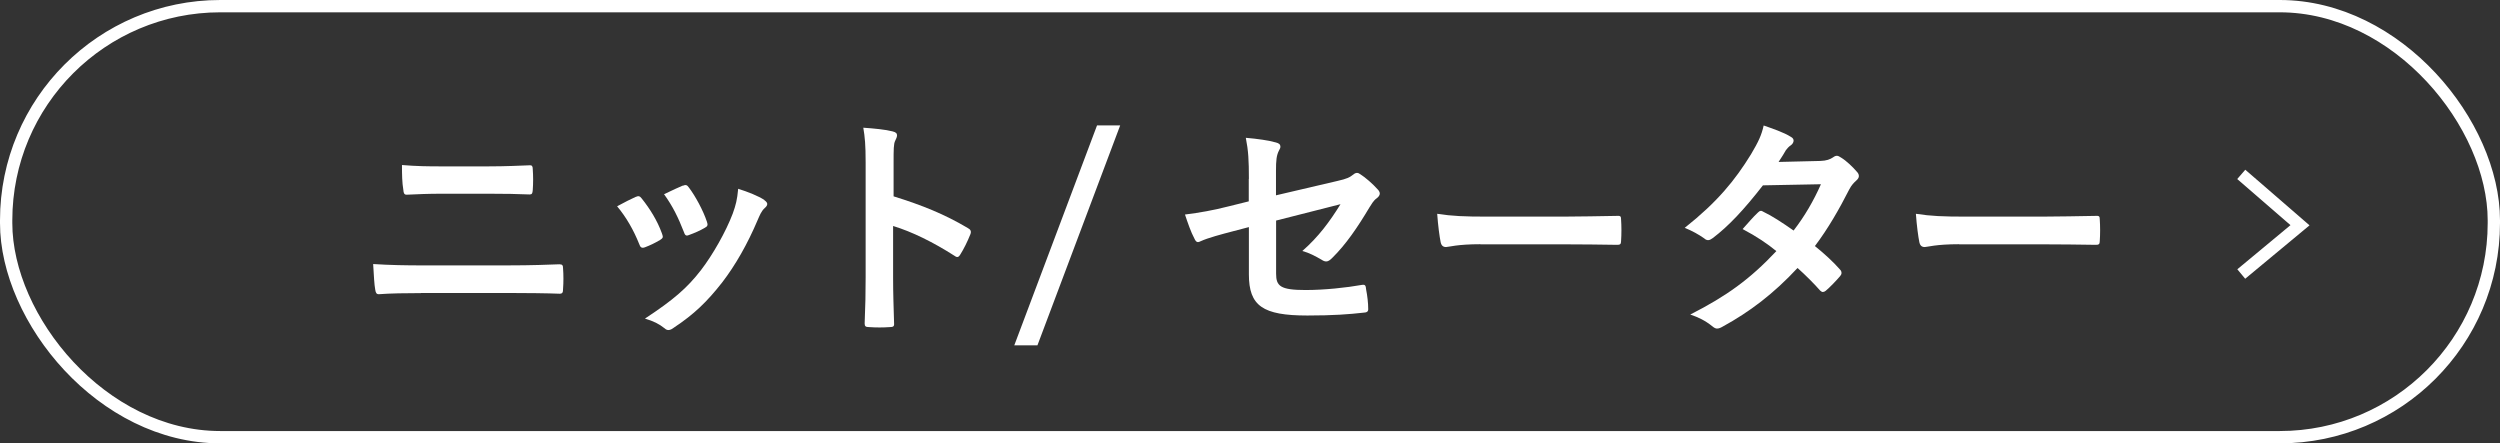 <?xml version="1.0" encoding="UTF-8"?><svg id="_レイヤー_2" xmlns="http://www.w3.org/2000/svg" viewBox="0 0 203 36"><rect x="0" y="0" width="203" height="36" fill="#333333" stroke="none"/><defs><style>.cls-1{fill:#fff;}.cls-2{fill:none;stroke:#fff;stroke-miterlimit:10;}</style></defs><g id="_前回から変わった箇所"><path class="cls-1" d="M34.18,23.8c-1.23,0-2.49.02-3.42.09-.19,0-.25-.11-.29-.36-.08-.44-.11-1.08-.17-2.09,1.37.09,2.74.11,3.93.11h6.92c2.11,0,3.4-.06,4.27-.09.25,0,.3.09.3.34.04.53.04,1.12,0,1.65,0,.29-.04.4-.28.4-.91-.04-2.87-.06-4.16-.06h-7.11ZM35.93,15.73c-1.2,0-2.03.04-2.91.08-.19,0-.25-.11-.27-.4-.1-.59-.11-1.24-.11-2.01,1.2.1,2.09.11,3.23.11h3.76c1.46,0,2.6-.06,3.42-.09.15,0,.21.09.21.32.04.55.04,1.14,0,1.69-.02.27-.06.36-.25.36-.89-.04-2.11-.06-3.33-.06h-3.76Z"/><path class="cls-1" d="M51.62,15.99c.21-.1.34-.08.49.13.67.84,1.27,1.81,1.63,2.81.04.13.08.21.08.29,0,.11-.08.17-.23.27-.46.27-.78.42-1.22.59-.27.1-.38,0-.47-.27-.44-1.1-1.03-2.15-1.79-3.06.65-.36,1.1-.57,1.5-.76ZM62.05,16.24c.15.11.25.21.25.32s-.06.21-.21.34c-.28.25-.42.63-.57.97-.82,1.94-1.81,3.67-2.87,5.05-1.25,1.6-2.3,2.6-3.91,3.67-.15.11-.3.21-.46.21-.1,0-.21-.04-.3-.13-.48-.38-.91-.59-1.61-.8,2.28-1.5,3.42-2.47,4.56-3.95.95-1.24,2.01-3.1,2.57-4.58.25-.7.36-1.12.44-2.01.8.25,1.65.59,2.13.91ZM55.45,15.08c.21-.09.34-.08.49.15.51.67,1.16,1.86,1.46,2.77.1.28.06.38-.19.51-.36.21-.78.4-1.31.59-.21.08-.29-.02-.38-.29-.44-1.12-.87-2.03-1.6-3.04.76-.36,1.2-.57,1.52-.7Z"/><path class="cls-1" d="M72.55,15.94c2.32.72,4.16,1.46,6.04,2.58.21.11.3.25.21.49-.25.63-.55,1.22-.82,1.65-.08.13-.15.21-.25.21-.06,0-.13-.02-.21-.09-1.75-1.12-3.46-1.96-5-2.43v4.2c0,1.23.04,2.36.08,3.72.02.23-.08.29-.34.29-.55.04-1.14.04-1.69,0-.27,0-.36-.06-.36-.29.06-1.41.08-2.53.08-3.74v-9.35c0-1.42-.06-2.05-.19-2.81.87.06,1.82.15,2.38.3.27.06.36.17.36.32,0,.11-.06.27-.15.44-.13.25-.13.72-.13,1.79v2.72Z"/><path class="cls-1" d="M90.96,10.18l-6.72,17.86h-1.88l6.72-17.86h1.88Z"/><path class="cls-1" d="M101.41,14.53c0-1.5-.04-2.28-.25-3.34.95.08,1.86.21,2.45.38.25.06.36.17.36.34,0,.08-.04.19-.11.3-.21.4-.25.8-.25,1.69v1.96l4.96-1.16c.84-.19,1.01-.29,1.35-.55.09-.08.19-.11.27-.11.1,0,.17.04.27.11.4.25,1.01.78,1.41,1.23.11.11.17.23.17.34,0,.13-.1.27-.25.38-.27.19-.42.48-.59.74-.97,1.63-1.92,3.02-3.02,4.1-.17.17-.32.29-.49.29-.11,0-.23-.04-.36-.13-.55-.32-1.03-.57-1.58-.72,1.31-1.14,2.24-2.41,3.1-3.8l-5.23,1.33v4.31c0,1.01.34,1.33,2.39,1.33,1.54,0,3.31-.19,4.6-.42.27-.04.29.09.32.38.1.51.17,1.08.17,1.6,0,.19-.11.27-.4.28-1.14.13-2.45.23-4.54.23-3.63,0-4.75-.78-4.75-3.34v-3.84l-1.22.32c-1.03.27-2.09.55-2.68.82-.09.04-.17.08-.23.08-.13,0-.21-.1-.3-.3-.27-.49-.55-1.31-.76-1.94,1.2-.15,2.28-.34,3.57-.67l1.61-.4v-1.82Z"/><path class="cls-1" d="M120.21,19.83c-1.88,0-2.6.23-2.79.23-.23,0-.38-.11-.44-.4-.09-.44-.21-1.33-.28-2.3,1.23.19,2.19.23,4.1.23h6.12c1.44,0,2.91-.04,4.37-.06.29-.02.34.04.34.27.04.57.04,1.22,0,1.79,0,.23-.08.3-.34.29-1.42-.02-2.83-.04-4.24-.04h-6.84Z"/><path class="cls-1" d="M147.79,13.07c.55-.02.8-.13,1.05-.29.13-.1.23-.13.32-.13s.21.06.34.15c.42.25.95.76,1.29,1.16.11.11.15.23.15.34s-.06.23-.21.36c-.19.17-.38.36-.57.72-.82,1.61-1.71,3.17-2.79,4.6.78.63,1.5,1.29,2.05,1.92.08.08.11.17.11.27,0,.08-.04.17-.11.25-.27.32-.85.93-1.18,1.2-.08.06-.15.09-.23.09-.06,0-.13-.04-.21-.11-.46-.53-1.22-1.29-1.84-1.84-1.94,2.09-3.9,3.57-6.06,4.75-.17.1-.32.17-.48.17-.11,0-.23-.06-.36-.17-.61-.49-1.14-.74-1.81-.97,2.95-1.5,4.85-2.87,6.99-5.15-.72-.59-1.58-1.18-2.74-1.79.42-.46.82-.95,1.25-1.35.08-.08.15-.13.25-.13.06,0,.11.04.19.08.68.32,1.52.87,2.45,1.52.91-1.18,1.62-2.41,2.22-3.76l-4.71.09c-1.56,2-2.79,3.31-4.07,4.28-.13.09-.25.17-.38.17-.09,0-.21-.04-.3-.13-.48-.34-.97-.61-1.6-.87,2.66-2.11,4.08-3.86,5.38-5.97.61-1.03.85-1.54,1.03-2.34.65.23,1.63.55,2.22.93.15.08.21.19.21.3,0,.13-.09.29-.23.38-.17.11-.3.27-.4.4-.15.27-.27.46-.59.95l3.34-.08Z"/><path class="cls-1" d="M159.08,19.83c-1.88,0-2.6.23-2.79.23-.23,0-.38-.11-.44-.4-.09-.44-.21-1.33-.28-2.3,1.23.19,2.19.23,4.1.23h6.12c1.44,0,2.91-.04,4.37-.06.29-.02.34.04.34.27.04.57.04,1.22,0,1.79,0,.23-.08.3-.34.29-1.42-.02-2.83-.04-4.24-.04h-6.84Z"/><rect class="cls-2" x=".5" y=".5" width="202" height="35" rx="17.39" ry="17.39"/><polyline class="cls-2" points="181.99 22.25 186.76 18.29 181.99 14.16"/></g></svg>